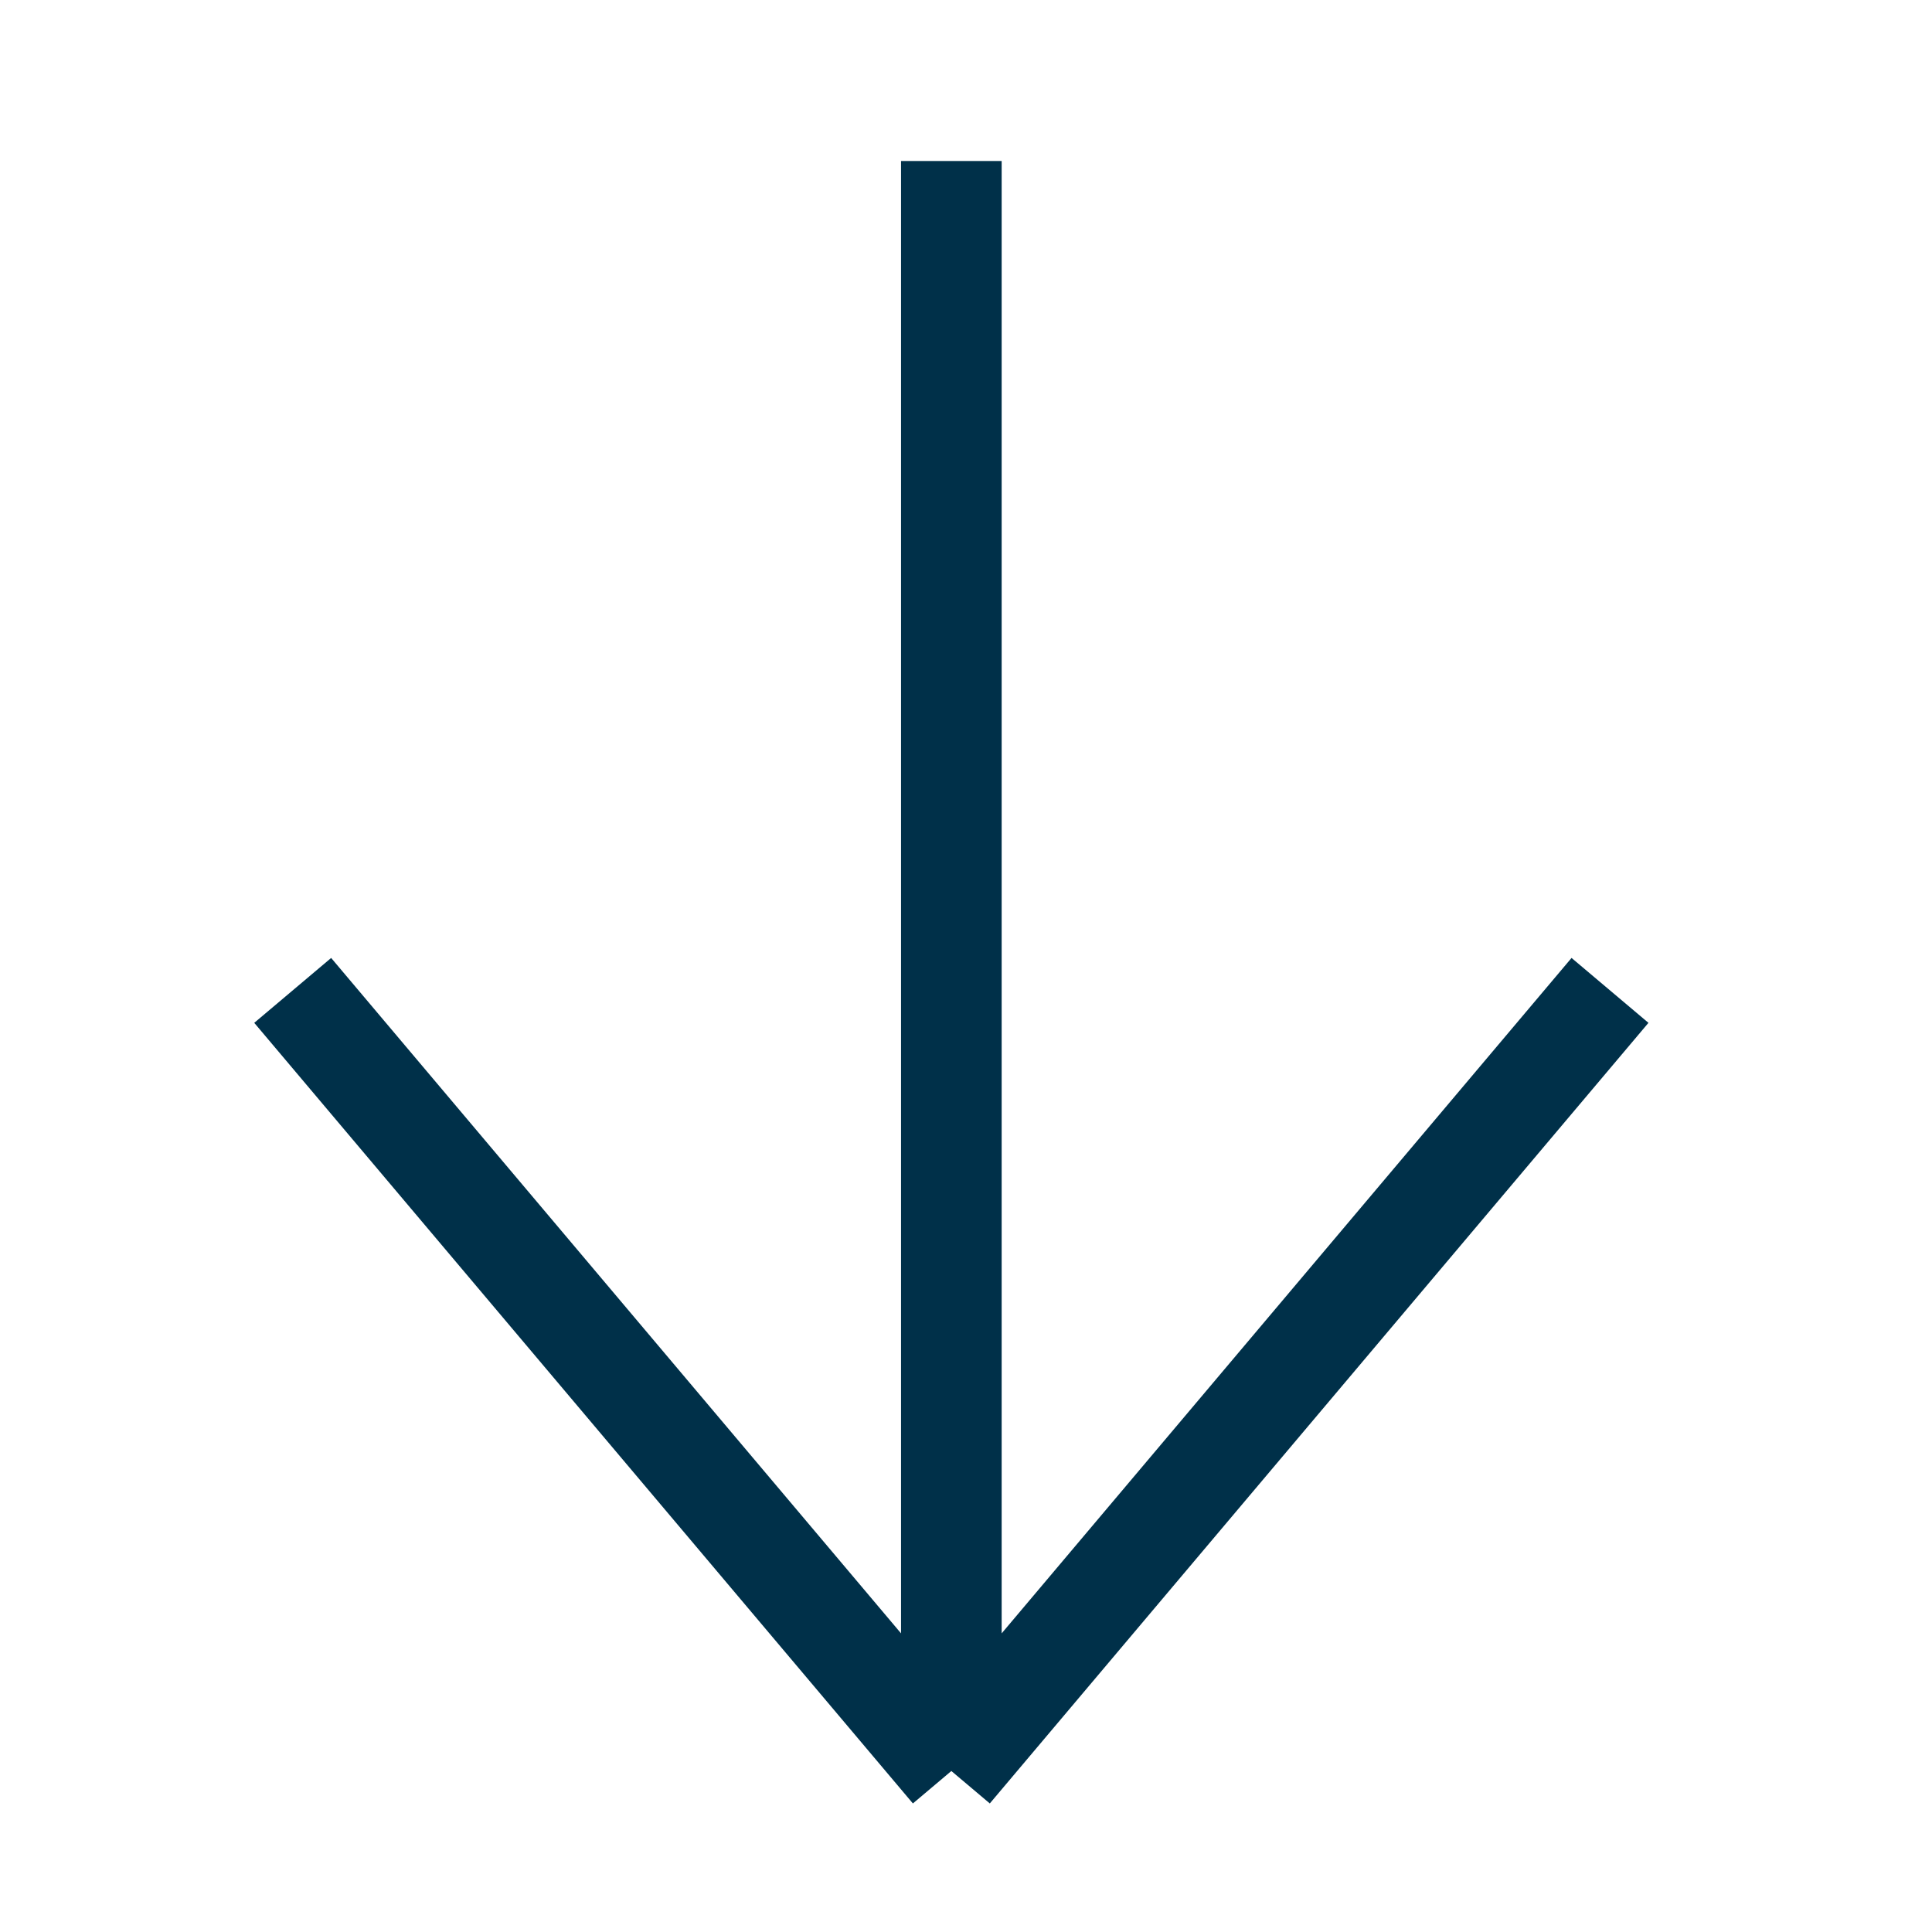 <?xml version="1.0" encoding="UTF-8"?> <svg xmlns="http://www.w3.org/2000/svg" width="24" height="24" viewBox="0 0 24 24" fill="none"><path d="M20 12.303L11.818 22M11.818 22L11.818 2M11.818 22L3.636 12.303" stroke="#003049" stroke-width="1.25"></path></svg> 